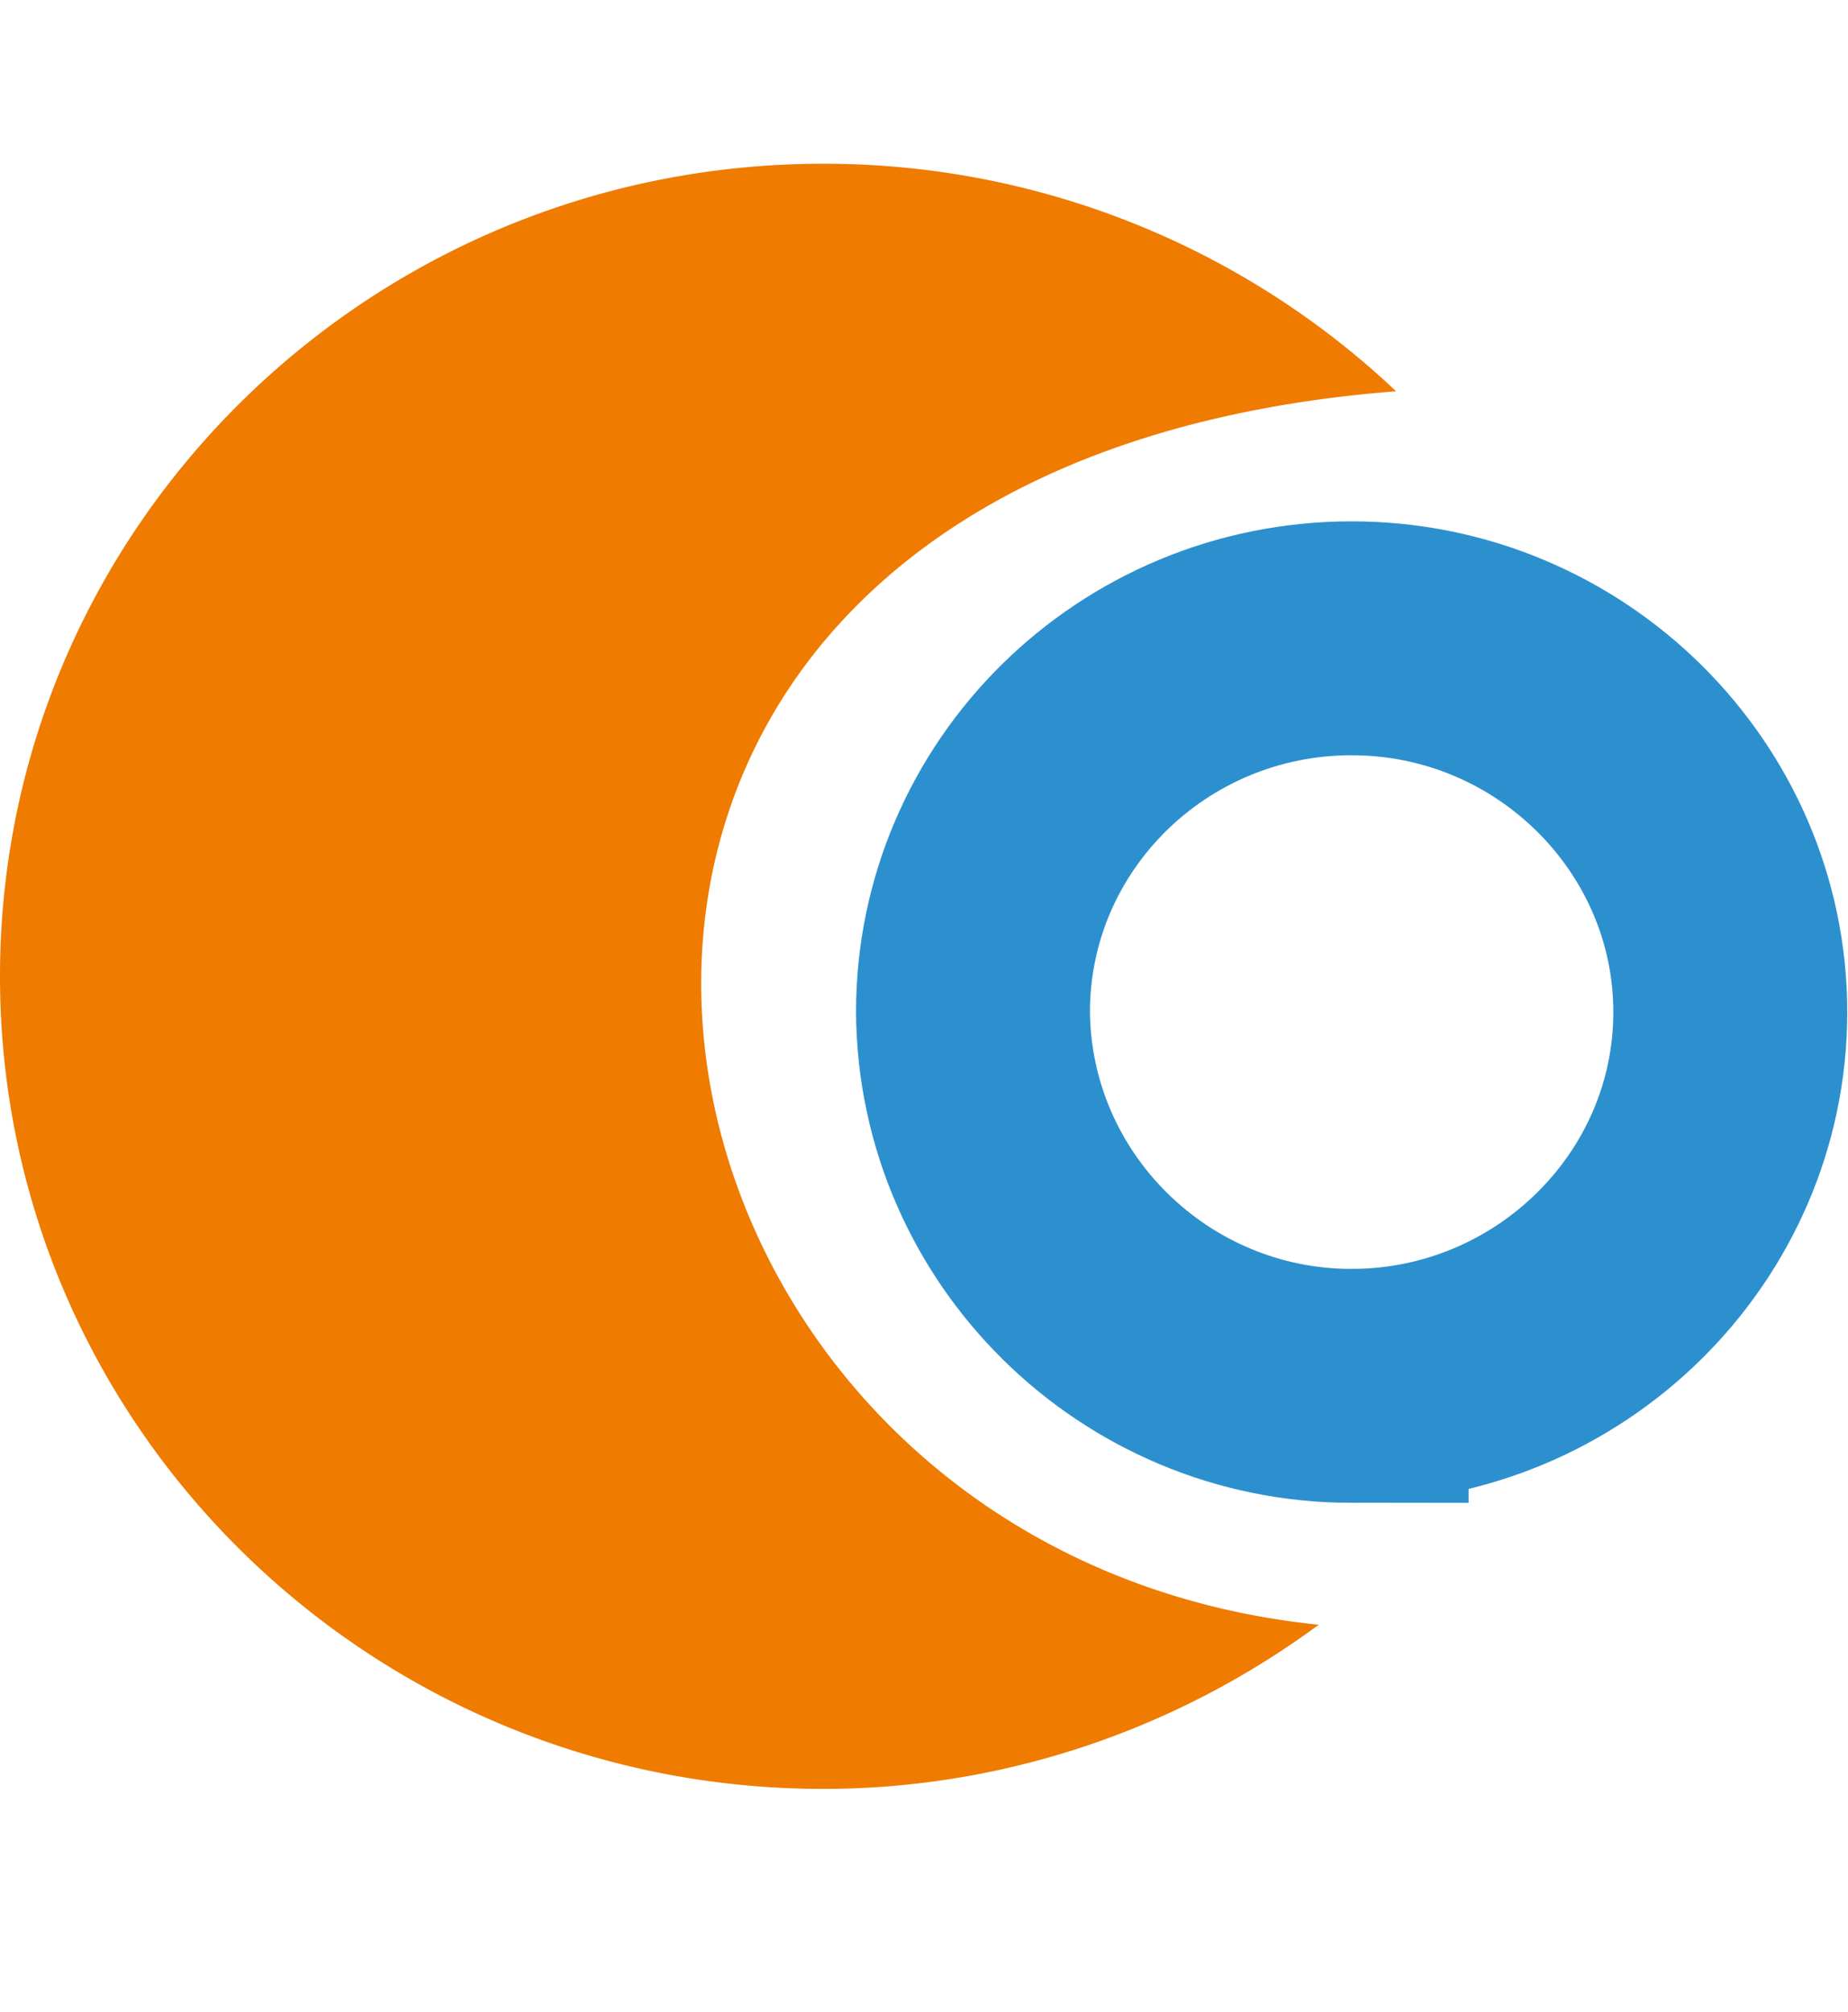 <svg viewBox="0 0 79 86" fill="none" xmlns="http://www.w3.org/2000/svg"><path fill-rule="evenodd" clip-rule="evenodd" d="M56.373 69.46c-6.123 4.516-13.513 7.017-21.184 7.017C15.765 76.477 0 60.914 0 41.738 0 22.563 15.765 7 35.19 7a35.578 35.578 0 0124.491 9.727c-42.86 3.335-35.19 49.467-3.308 52.733z" fill="#EF7B00"/><path clip-rule="evenodd" d="M57.781 59.247c8.868 0 16.187-7.156 16.187-15.98 0-8.753-7.249-15.979-16.187-15.979-8.938 0-16.187 7.156-16.187 15.98.07 8.823 7.32 15.98 16.187 15.98z" stroke="#2C90CF" stroke-width="10" stroke-miterlimit="22.926"/></svg>